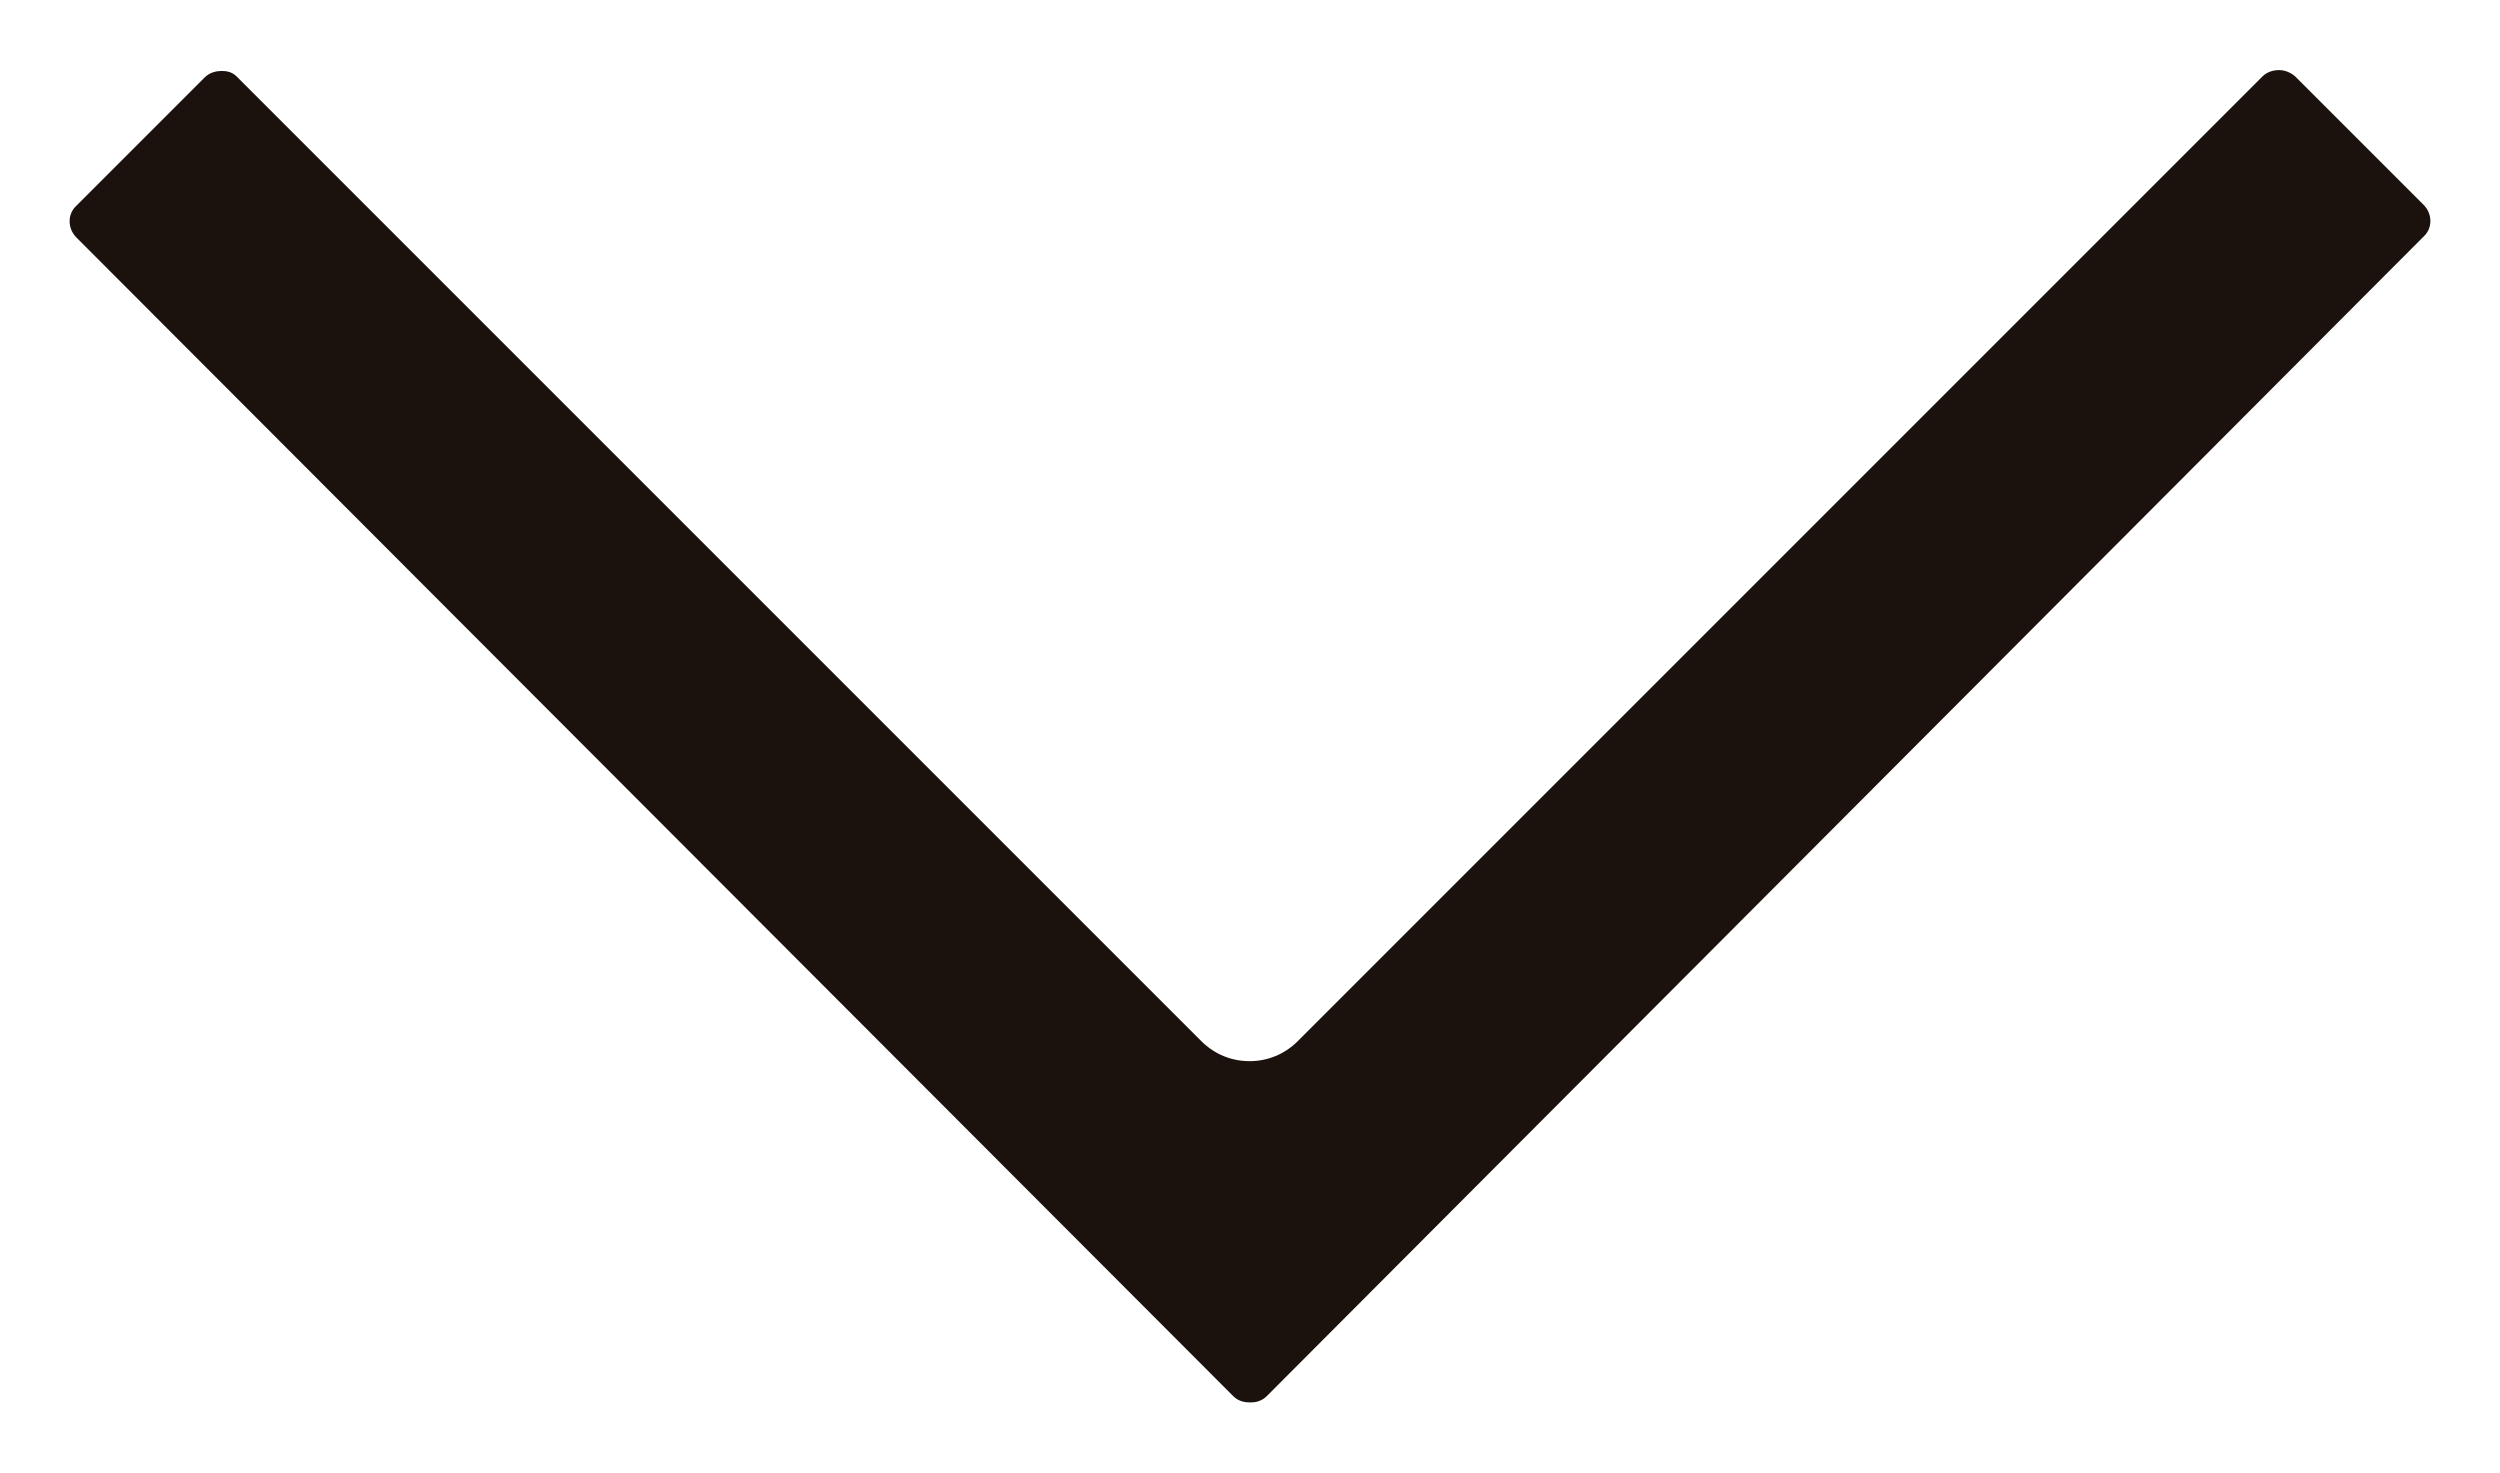 <svg xmlns="http://www.w3.org/2000/svg" viewBox="0 0 27.47 16.18"><path fill="#1b120d" d="M13.74 15.41c-.06 0-.13-.01-.19-.07L.84 2.61c-.1-.1-.1-.26 0-.35L2.25.85c.06-.06.14-.07.18-.07s.11 0 .17.06l10.6 10.6c.15.15.34.22.53.22s.38-.07.53-.22L24.86.84c.06-.06.14-.07.18-.07.04 0 .11.01.18.07l1.41 1.41c.1.1.1.26 0 .35L13.92 15.34c-.06.06-.13.07-.18.07z"/></svg>